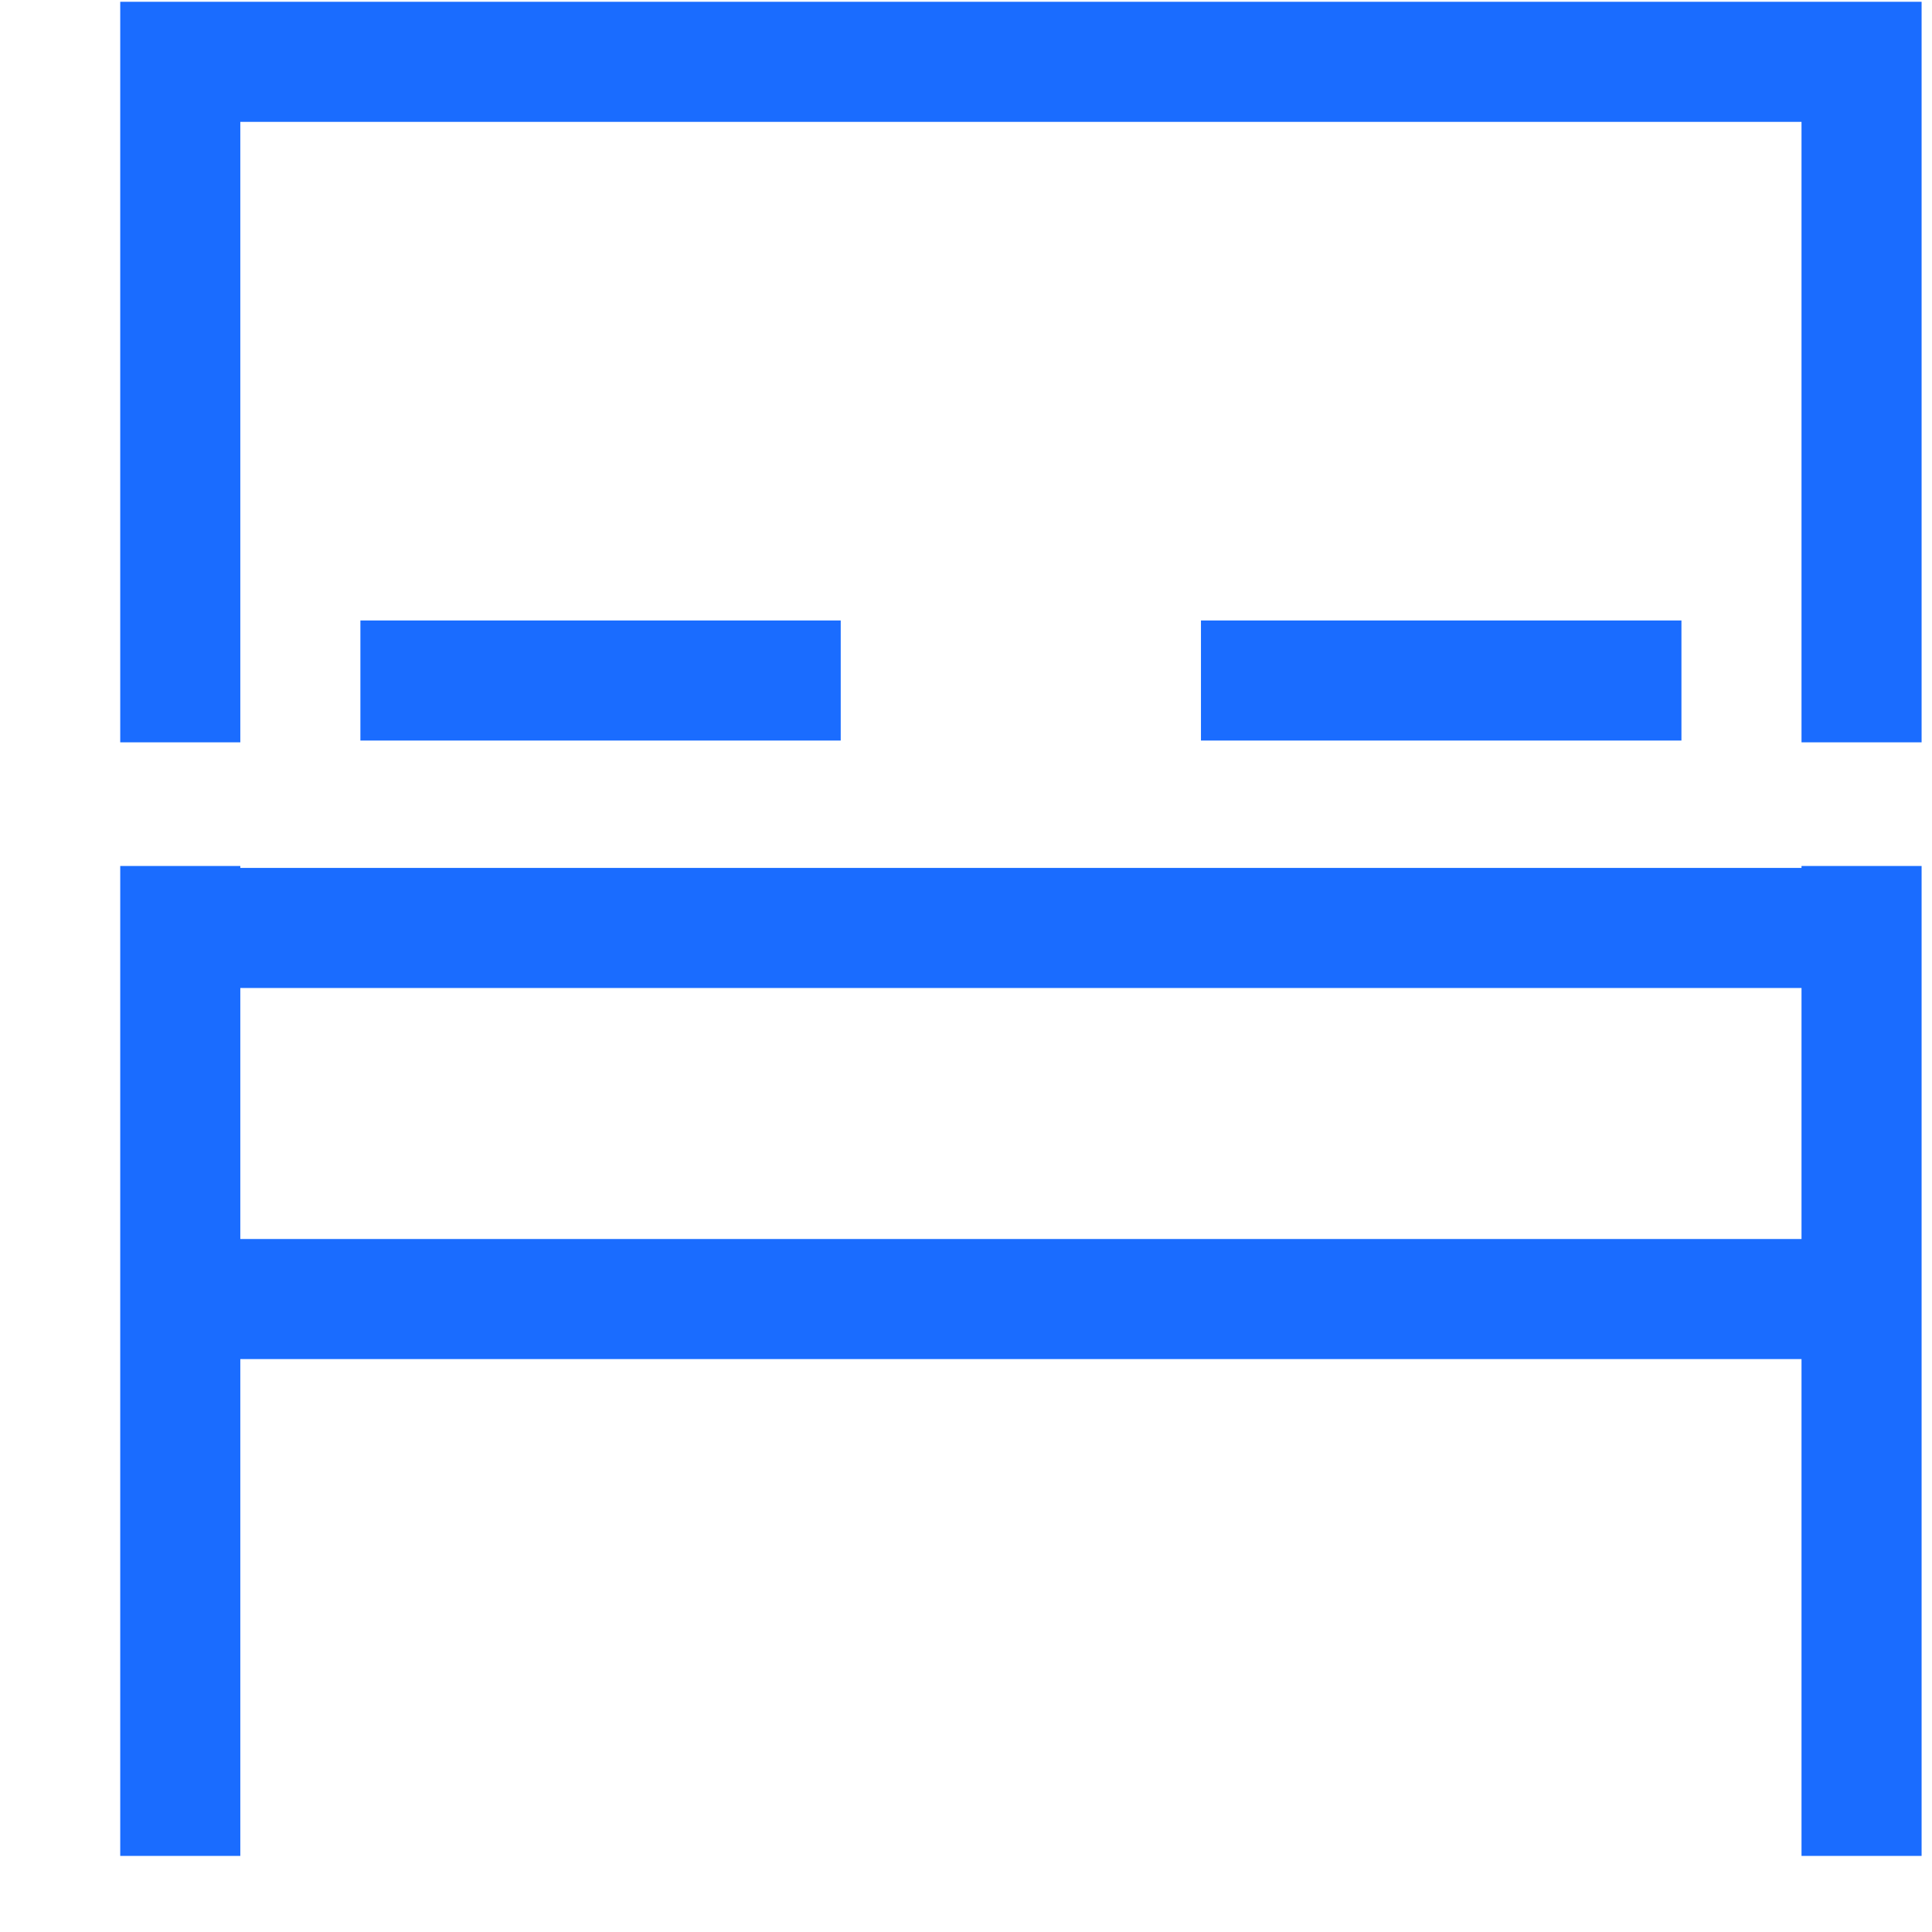 <svg width="13" height="13" viewBox="0 0 13 13" fill="none" xmlns="http://www.w3.org/2000/svg">
<path d="M12.526 5.827V12.488M1.213 5.827V12.488M0.809 8.741H12.93M0.809 6.244H12.93M2.425 4.579H5.657M8.081 4.579H11.314M1.213 4.995V0.416H12.526V4.995" stroke="#1A6CFF" stroke-width="0.808"/>
</svg>
